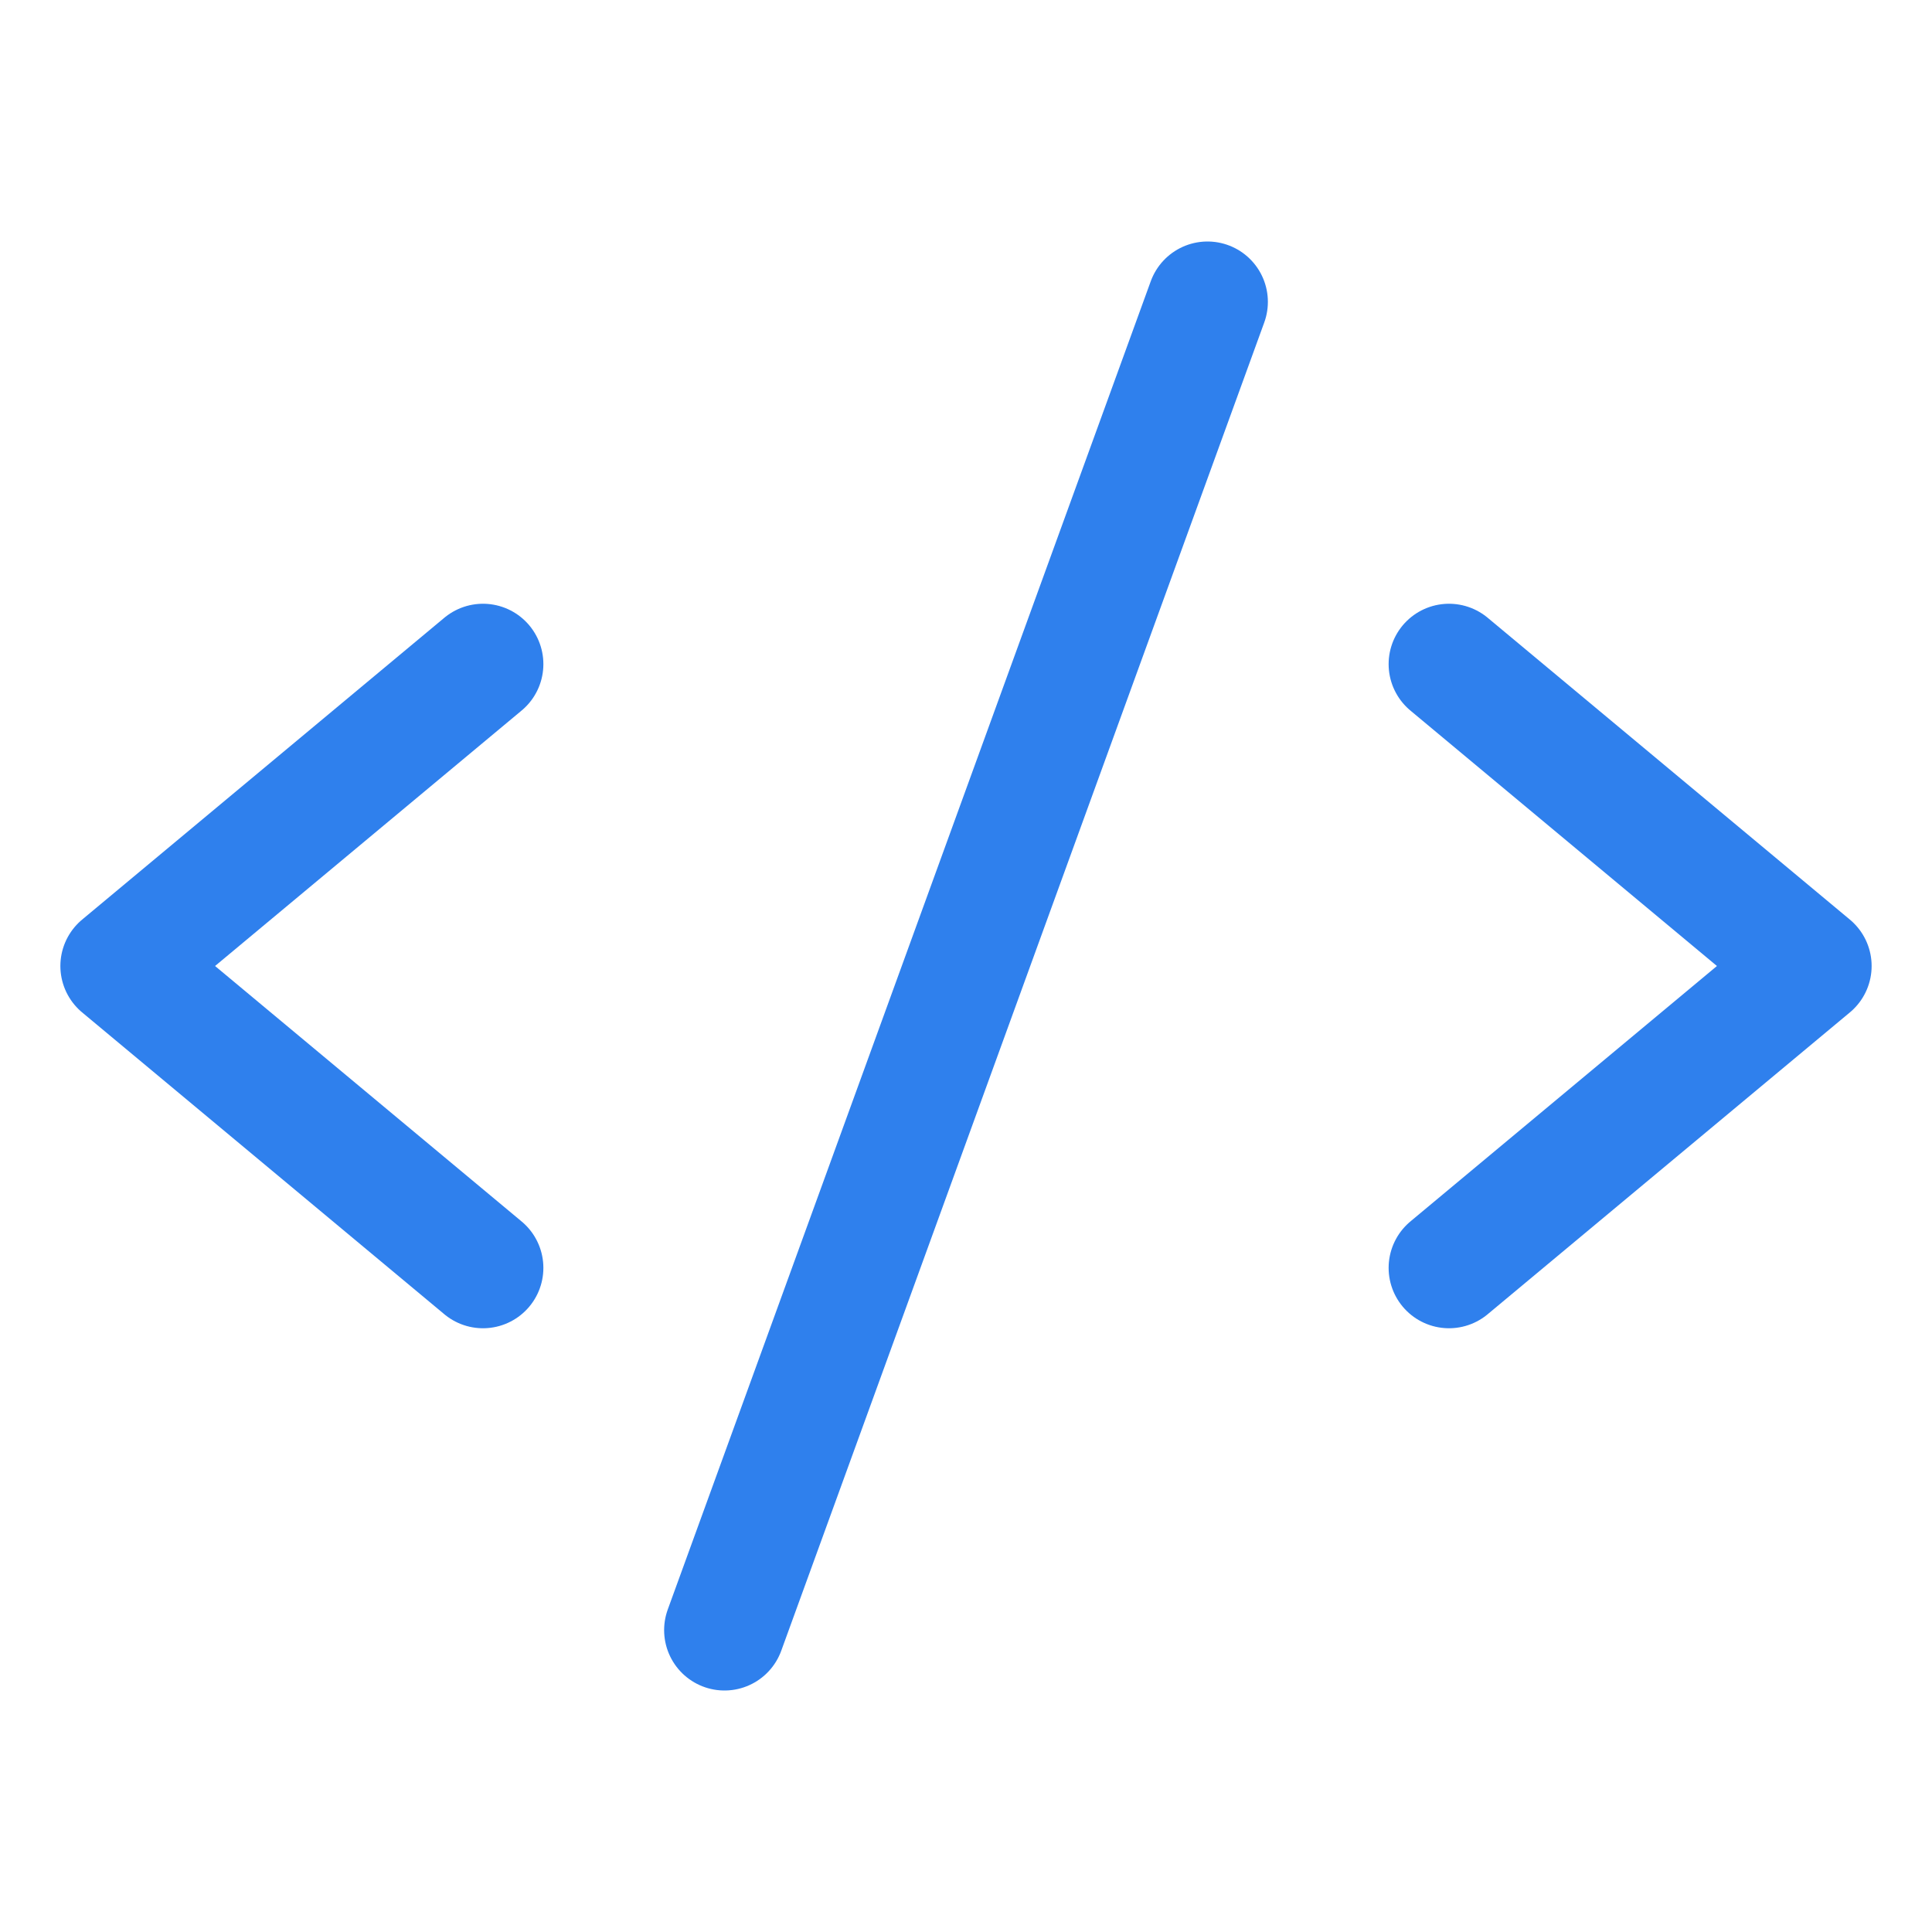 <svg width="48" height="48" viewBox="0 0 48 48" fill="none" xmlns="http://www.w3.org/2000/svg">
<g clip-path="url(#clip0_509_32662)">
<path d="M12 16.5L3 24L12 31.5" stroke="#2F80ED" stroke-width="3" stroke-linecap="round" stroke-linejoin="round"/>
<path d="M36 16.5L45 24L36 31.5" stroke="#2F80ED" stroke-width="3" stroke-linecap="round" stroke-linejoin="round"/>
<path d="M30 7.5L18 40.5" stroke="#2F80ED" stroke-width="3" stroke-linecap="round" stroke-linejoin="round"/>
</g>
<defs>
<clipPath id="clip0_509_32662">
<rect width="48" height="48" fill="white"/>
</clipPath>
</defs>
</svg>

